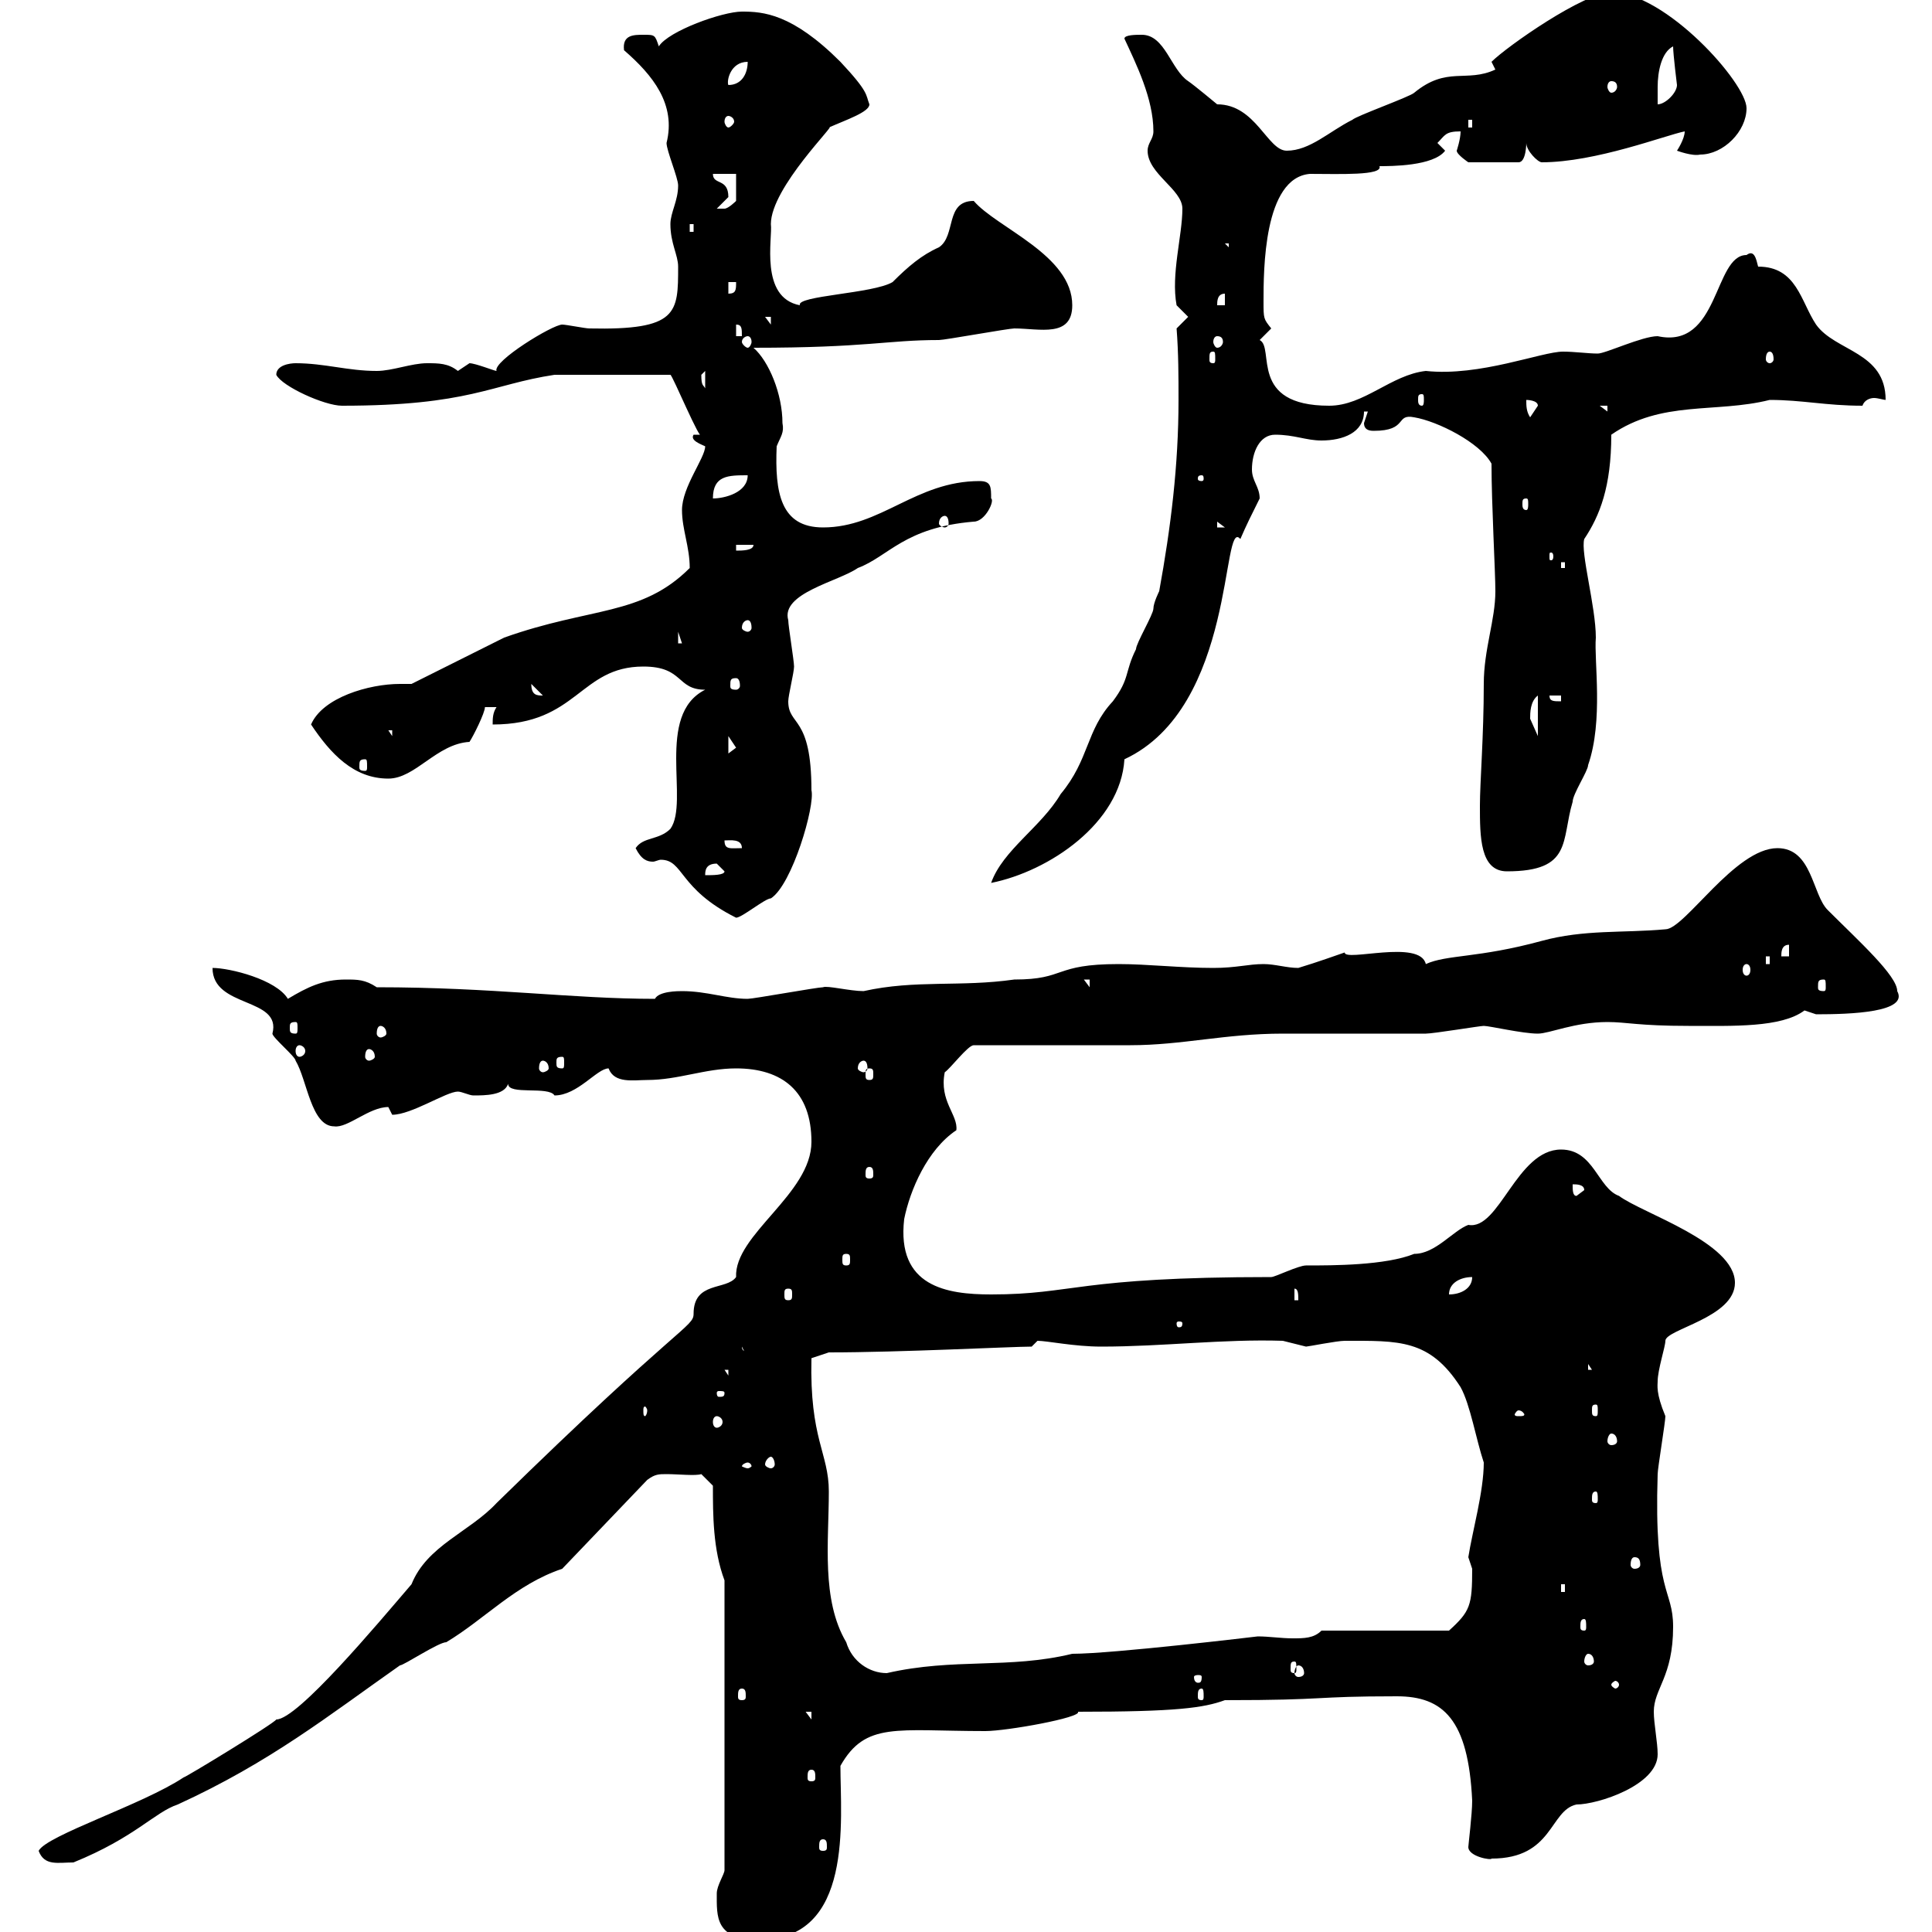 <svg xmlns="http://www.w3.org/2000/svg" xmlns:xlink="http://www.w3.org/1999/xlink" width="300" height="300"><path d="M111.30 294C111.30 297.60 111 301.20 117.90 301.20C132.60 301.20 130.50 282.60 130.50 274.20C134.40 267.30 139.20 268.80 153 268.80C156.30 268.80 168 266.70 167.40 265.80C182.70 265.80 186.90 265.20 190.20 264C206.70 264 203.40 263.40 216.90 263.40C224.10 263.40 228 267 228.60 279.60C228.60 281.70 228 286.50 228 286.80C228 288.30 231.60 288.90 231.60 288.60C241.20 288.60 240.60 281.10 244.80 280.20C248.10 280.20 257.40 277.20 257.40 272.40C257.40 270.60 256.80 267.60 256.80 265.80C256.80 262.20 259.80 260.40 259.80 252.60C259.80 246.60 256.80 247.80 257.40 228.90C257.40 228 258.60 220.80 258.60 219.90C257.10 216.30 257.40 215.10 257.40 214.50C257.40 212.70 258.60 209.10 258.60 208.20C258.60 206.40 269.40 204.60 269.40 199.20C269.40 192.90 255 188.40 251.40 185.70C248.10 184.50 247.50 178.50 242.40 178.50C235.50 178.50 232.80 191.10 228 190.20C225.60 191.10 222.90 194.70 219.60 194.70C215.10 196.50 207 196.50 202.80 196.50C201.60 196.50 198 198.30 197.40 198.30C167.10 198.30 166.80 201 153.90 201C147 201 139.20 199.80 140.40 189.30C141.30 184.80 144 178.50 148.50 175.50C148.80 173.10 145.80 171 146.70 166.50C147.60 165.90 150.30 162.30 151.20 162.30C154.80 162.30 171.90 162.30 175.50 162.30C183.60 162.30 190.20 160.50 199.20 160.50C201 160.50 219.60 160.50 221.40 160.50C222.60 160.50 229.80 159.30 230.40 159.30C231.30 159.30 236.40 160.50 238.80 160.50C240.60 160.50 244.50 158.70 249.60 158.70C252.60 158.70 254.40 159.30 262.20 159.30C269.10 159.30 276.60 159.60 280.20 156.90C280.20 156.90 282 157.50 282 157.50C287.40 157.50 296.40 157.20 294.60 153.90C294.60 151.50 288.60 146.10 283.80 141.30C281.40 138.90 281.40 131.70 276 131.70C269.40 131.70 261.60 144.30 258.60 144.30C252 144.90 246 144.30 239.40 146.10C229.50 148.80 224.70 148.20 221.40 149.70C220.50 145.80 208.80 149.40 208.80 147.90C207.90 148.20 204.60 149.40 201.60 150.30C199.80 150.30 198 149.70 196.20 149.70C193.80 149.70 192 150.30 188.40 150.30C183.30 150.30 178.20 149.70 173.70 149.70C163.50 149.70 165.60 152.10 157.50 152.10C149.10 153.30 142.20 152.10 134.10 153.90C132 153.90 128.40 153 127.80 153.30C126.90 153.30 117 155.10 116.10 155.10C112.80 155.10 109.80 153.90 105.90 153.90C105.30 153.90 102.30 153.90 101.70 155.10C88.80 155.10 76.50 153.30 58.50 153.30C56.70 152.10 55.50 152.10 53.70 152.10C50.10 152.10 47.70 153.30 44.70 155.10C42.90 152.10 35.70 150.30 33 150.30C33 156.60 43.80 154.80 42.30 160.50C42.30 161.10 45.90 164.10 45.90 164.70C47.70 167.70 48.30 174.90 51.90 174.90C54 175.20 57.30 171.90 60.30 171.90C60.30 171.90 60.90 173.10 60.90 173.10C63.90 173.10 69.30 169.50 71.10 169.50C71.70 169.50 72.90 170.10 73.50 170.10C75.30 170.10 78.30 170.10 78.90 168.30C78.90 170.10 85.20 168.60 86.10 170.10C89.70 170.10 92.70 165.90 94.50 165.90C95.40 168.30 98.40 167.70 100.50 167.70C105.30 167.70 109.50 165.90 114.30 165.90C121.50 165.90 126 169.50 126 177.30C126 185.40 114 191.70 114.30 198.30C112.80 200.40 107.70 198.90 107.70 204C107.70 206.10 105.60 205.50 77.10 233.40C72.90 237.90 66.30 240 63.90 246C58.50 252.30 46.20 267 42.90 267C42.60 267.60 28.80 276 28.50 276C22.20 280.20 7.20 285 6 287.40C6.90 289.80 9 289.20 11.40 289.20C21 285.30 24 281.40 27.60 280.20C42 273.60 51 266.40 62.10 258.60C62.70 258.60 68.10 255 69.30 255C75.30 251.40 80.10 246 87.30 243.60L100.50 229.80C101.70 228.90 102.30 228.90 103.50 228.90C105.30 228.90 108 229.20 108.90 228.90L110.70 230.70C110.70 235.20 110.70 240.60 112.50 245.40L112.50 290.40C112.50 291 111.30 292.80 111.30 294ZM127.80 285.60C128.40 285.60 128.40 286.20 128.40 286.80C128.40 287.10 128.40 287.40 127.80 287.40C127.20 287.40 127.20 287.10 127.20 286.80C127.20 286.20 127.20 285.60 127.80 285.60ZM126 274.80C126.60 274.80 126.60 275.40 126.60 276C126.60 276.30 126.60 276.60 126 276.60C125.40 276.60 125.40 276.30 125.40 276C125.40 275.40 125.40 274.80 126 274.80ZM125.10 265.80L126 265.80L126 267ZM115.20 262.20C115.80 262.20 115.80 262.80 115.80 263.40C115.80 263.70 115.80 264 115.20 264C114.60 264 114.60 263.70 114.60 263.40C114.60 262.80 114.60 262.20 115.20 262.20ZM186.60 262.20C186.90 262.20 186.90 262.80 186.90 263.40C186.90 263.70 186.90 264 186.60 264C186 264 186 263.70 186 263.40C186 262.80 186 262.20 186.60 262.20ZM251.40 261.60C251.40 261.90 251.10 262.20 250.80 262.20C250.80 262.20 250.20 261.90 250.20 261.60C250.20 261.30 250.80 261 250.80 261C251.10 261 251.40 261.30 251.40 261.60ZM186.60 260.40C186.60 261.30 186.30 261.30 186 261.30C186 261.30 185.40 261.30 185.40 260.40C185.40 260.10 186 260.10 186 260.10C186.30 260.10 186.60 260.10 186.60 260.40ZM131.40 255C127.50 248.40 128.70 239.40 128.70 231.60C128.70 225.60 125.70 223.50 126 210.90L128.70 210C139.80 210 157.20 209.10 160.20 209.10C160.20 209.10 161.10 208.20 161.10 208.20C162.60 208.20 166.80 209.10 171 209.10C180.60 209.10 189.90 207.90 199.20 208.20C199.20 208.20 202.80 209.10 202.80 209.10C203.10 209.10 207.60 208.20 208.80 208.20C217.20 208.20 222 207.90 226.80 215.40C228.30 218.10 229.20 223.50 230.40 227.10C230.40 231.60 228.60 237.90 228 241.80C228 241.80 228.60 243.60 228.60 243.60C228.60 249.30 228.30 250.20 225 253.20L205.20 253.20C204 254.40 202.50 254.40 200.70 254.40C198.90 254.40 197.10 254.10 195.30 254.10C195.30 254.10 172.80 256.80 166.50 256.80C156.60 259.20 148.20 257.40 137.70 259.80C135 259.80 132.30 258 131.40 255ZM201.60 258.60C202.20 258.60 202.50 259.20 202.50 259.80C202.50 260.10 202.20 260.40 201.60 260.40C201.30 260.40 201 260.10 201 259.80C201 259.20 201.30 258.60 201.60 258.60ZM201 258C201.30 258 201.30 258.30 201.30 259.20C201.30 259.50 201.30 259.80 201 259.80C200.40 259.80 200.40 259.50 200.40 259.20C200.40 258.30 200.40 258 201 258ZM246.60 256.80C247.20 256.80 247.50 257.40 247.50 258C247.50 258.30 247.20 258.60 246.60 258.60C246.30 258.60 246 258.30 246 258C246 257.40 246.30 256.80 246.60 256.80ZM246 251.40C246.30 251.40 246.30 252 246.30 252.60C246.30 252.90 246.30 253.20 246 253.20C245.40 253.20 245.40 252.90 245.40 252.60C245.40 252 245.40 251.40 246 251.40ZM242.40 246L243 246L243 247.20L242.40 247.20ZM253.80 241.80C254.40 241.80 254.70 242.10 254.70 243C254.70 243.30 254.40 243.60 253.80 243.60C253.50 243.60 253.20 243.30 253.20 243C253.20 242.10 253.50 241.80 253.80 241.80ZM247.80 231.60C248.10 231.60 248.10 232.20 248.10 232.80C248.10 233.10 248.10 233.40 247.80 233.40C247.20 233.40 247.20 233.10 247.20 232.80C247.20 232.20 247.20 231.60 247.80 231.60ZM116.10 227.10C116.40 227.10 116.70 227.40 116.70 227.70C116.70 227.70 116.40 228 116.10 228C115.80 228 115.20 227.70 115.20 227.70C115.20 227.40 115.80 227.10 116.10 227.10ZM119.70 226.20C120 226.20 120.30 226.80 120.30 227.40C120.30 227.70 120 228 119.70 228C119.40 228 118.80 227.70 118.80 227.40C118.80 226.80 119.40 226.20 119.70 226.20ZM250.20 222.60C250.80 222.60 251.10 223.20 251.10 223.80C251.10 224.10 250.80 224.40 250.20 224.40C249.90 224.40 249.60 224.10 249.60 223.80C249.60 223.20 249.90 222.60 250.20 222.60ZM111.30 219.90C111.60 219.90 112.20 220.20 112.20 220.80C112.20 221.40 111.60 221.70 111.30 221.70C111 221.70 110.70 221.40 110.70 220.80C110.70 220.20 111 219.90 111.30 219.90ZM235.80 219C236.40 219 236.70 219.60 236.70 219.60C236.70 219.90 236.40 219.90 235.80 219.90C235.50 219.90 235.20 219.90 235.20 219.60C235.20 219.60 235.50 219 235.80 219ZM100.50 219C100.50 219.60 100.20 219.90 100.20 219.90C99.90 219.90 99.90 219.60 99.90 219C99.90 218.70 99.90 218.40 100.20 218.40C100.20 218.40 100.50 218.70 100.50 219ZM247.80 218.10C248.10 218.10 248.10 218.40 248.10 219C248.10 219.60 248.10 219.90 247.80 219.90C247.20 219.90 247.20 219.60 247.20 219C247.20 218.40 247.20 218.10 247.80 218.10ZM112.50 216.30C112.50 216.90 112.20 216.90 111.60 216.90C111.60 216.90 111.30 216.90 111.30 216.30C111.30 216 111.60 216 111.60 216C112.20 216 112.50 216 112.50 216.30ZM112.50 212.70L113.10 212.70L113.10 213.60ZM246.60 211.80L247.80 213.60L247.80 212.70L246.60 212.70ZM115.20 209.10L117 212.70L117 210C116.10 210 115.20 210 115.20 209.10ZM183.60 205.50C183.60 206.10 183.30 206.10 183 206.10C183 206.10 182.70 206.10 182.70 205.50C182.70 205.20 183 205.20 183 205.20C183.30 205.20 183.60 205.20 183.60 205.50ZM201 200.10C201.60 200.10 201.60 201 201.60 201.90L201 201.90ZM122.40 200.10C123 200.10 123 200.40 123 201C123 201.60 123 201.90 122.40 201.90C121.80 201.90 121.80 201.60 121.80 201C121.80 200.40 121.80 200.10 122.40 200.10ZM228.60 198.30C228.60 200.10 226.80 201 225 201C225 199.20 226.80 198.30 228.60 198.30ZM131.40 194.70C132 194.70 132 195 132 195.60C132 196.20 132 196.50 131.40 196.50C130.80 196.50 130.80 196.20 130.80 195.60C130.80 195 130.80 194.70 131.40 194.70ZM244.20 183.90C244.80 183.90 246 183.90 246 184.80L244.80 185.70C244.20 185.70 244.20 184.80 244.20 183.90ZM135 181.20C135.60 181.20 135.60 181.80 135.60 182.40C135.60 182.70 135.60 183 135 183C134.40 183 134.40 182.70 134.40 182.40C134.40 181.80 134.40 181.20 135 181.20ZM135 165.90C135.60 165.90 135.60 166.20 135.60 166.80C135.60 167.40 135.60 167.70 135 167.70C134.40 167.70 134.40 167.40 134.40 166.80C134.40 166.20 134.40 165.90 135 165.90ZM84.30 164.70C84.60 164.70 85.20 165 85.20 165.90C85.20 166.20 84.60 166.50 84.30 166.50C84 166.50 83.70 166.20 83.70 165.90C83.70 165 84 164.70 84.30 164.70ZM134.10 164.70C134.40 164.70 134.70 165 134.70 165.90C134.70 166.20 134.40 166.50 134.10 166.50C133.80 166.50 133.20 166.20 133.20 165.90C133.20 165 133.80 164.70 134.10 164.70ZM87.30 164.10C87.60 164.10 87.60 164.40 87.60 165C87.60 165.60 87.60 165.90 87.30 165.90C86.40 165.90 86.40 165.60 86.40 165C86.40 164.40 86.40 164.10 87.30 164.10ZM57.30 162.90C57.60 162.90 58.20 163.20 58.20 164.10C58.20 164.40 57.60 164.70 57.30 164.70C57 164.70 56.70 164.40 56.70 164.10C56.70 163.20 57 162.90 57.30 162.90ZM46.50 162.30C46.80 162.30 47.40 162.60 47.40 163.20C47.40 163.80 46.80 164.10 46.50 164.10C46.20 164.10 45.90 163.80 45.90 163.20C45.90 162.60 46.20 162.30 46.50 162.30ZM59.10 159.30C59.40 159.30 60 159.60 60 160.50C60 160.80 59.40 161.10 59.10 161.10C58.80 161.10 58.50 160.80 58.50 160.50C58.50 159.60 58.80 159.30 59.10 159.30ZM45.90 158.70C46.20 158.70 46.20 159 46.20 159.60C46.20 160.20 46.20 160.50 45.90 160.50C45 160.50 45 160.20 45 159.60C45 159 45 158.70 45.90 158.70ZM168.30 152.10L169.20 152.10L169.20 153.30ZM283.20 152.10C283.50 152.10 283.50 152.40 283.50 153.30C283.50 153.60 283.50 153.90 283.20 153.90C282.30 153.90 282.30 153.60 282.30 153.30C282.30 152.40 282.30 152.10 283.20 152.10ZM271.20 149.70C271.50 149.70 271.80 150 271.80 150.60C271.80 151.20 271.50 151.50 271.20 151.50C270.90 151.50 270.60 151.20 270.60 150.60C270.60 150 270.90 149.70 271.20 149.70ZM274.20 148.50L274.80 148.50L274.80 149.70L274.20 149.70ZM277.80 146.70L277.80 148.50L276.60 148.50C276.60 147.90 276.60 146.70 277.80 146.70ZM98.70 131.70C99.60 133.50 100.50 133.80 101.40 133.80C101.70 133.80 102.30 133.50 102.60 133.50C106.20 133.50 105.30 138 114.30 142.50C115.20 142.50 118.80 139.50 119.70 139.50C123 137.40 126.60 125.10 126 122.70C126 111 122.40 112.80 122.40 108.90C122.40 108 123.30 104.40 123.30 103.50C123.30 102.60 122.40 97.20 122.40 96.30C121.20 92.10 130.20 90.30 133.20 88.20C138 86.40 140.40 81.90 151.20 81C153 81 154.50 77.70 153.90 77.40C153.90 75.60 153.90 74.70 152.10 74.70C142.20 74.70 136.80 81.90 127.80 81.90C121.20 81.90 120.30 76.50 120.60 69.30C121.20 67.80 121.80 67.20 121.50 65.70C121.50 61.20 119.40 56.10 117 54C134.70 54 137.70 52.80 145.80 52.80C146.70 52.80 156.60 51 157.50 51C161.40 51 166.50 52.50 166.50 47.40C166.50 39.60 154.80 35.40 151.20 31.20C146.70 31.20 148.50 36.60 145.80 38.40C143.10 39.60 141 41.40 138.60 43.80C135.60 45.60 123.60 45.90 124.20 47.40C117.90 46.20 120 36.90 119.70 34.80C119.70 29.10 130.20 18.90 128.70 19.80C131.40 18.60 135 17.40 135 16.20C134.40 14.70 135 14.40 130.50 9.60C123 2.10 118.50 1.80 115.20 1.80C112.20 1.80 103.80 4.80 102.30 7.20C101.70 5.40 101.70 5.40 99.90 5.40C98.40 5.40 96.60 5.40 96.90 7.80C101.40 11.70 105 16.20 103.50 22.20C103.50 23.40 105.30 27.60 105.30 28.80C105.30 31.20 104.10 33 104.10 34.80C104.10 37.80 105.30 39.60 105.30 41.40C105.30 48.60 105.30 51.30 91.50 51C90.90 51 87.90 50.40 87.30 50.40C85.80 50.40 76.50 56.10 77.10 57.60C76.80 57.60 73.80 56.40 72.90 56.40C72.90 56.40 71.10 57.60 71.10 57.60C69.60 56.40 68.10 56.40 66.30 56.40C63.90 56.40 60.90 57.60 58.50 57.60C54 57.60 50.40 56.40 45.90 56.40C45 56.40 42.90 56.70 42.90 58.20C43.80 60 50.40 63 53.10 63C72.90 63 76.20 59.70 86.10 58.20L104.10 58.20C104.40 58.20 108.90 69 108.90 67.50L107.70 67.50C107.10 68.40 108.90 69 109.50 69.30C109.50 71.10 105.90 75.60 105.90 79.20C105.90 82.20 107.10 84.90 107.10 88.20C99.60 95.70 91.80 94.20 78.30 99C76.50 99.90 65.70 105.30 63.90 106.20C63 106.20 62.40 106.20 62.10 106.20C57.30 106.20 50.10 108.30 48.30 112.50C51.30 117 54.90 120.90 60.30 120.90C64.50 120.90 67.80 115.50 72.90 115.20C73.50 114.30 75.30 110.70 75.30 109.80L77.10 109.80C76.50 110.70 76.50 111.60 76.50 112.50C89.70 112.50 90 103.50 99.90 103.50C106.20 103.50 105 107.10 109.50 107.10C101.70 111 107.10 124.50 104.10 128.70C102.30 130.50 99.90 129.90 98.70 131.70ZM182.70 51C183 54.90 183 58.50 183 62.10C183 72.30 181.80 81.90 180 91.80C180 91.80 179.10 93.60 179.10 94.50C179.10 95.40 176.40 99.90 176.40 100.80C174.60 104.40 175.50 105.30 172.80 108.90C168.60 113.40 169.20 117.90 164.70 123.30C161.70 128.40 155.70 132 153.90 137.10C162.90 135.30 174 127.80 174.60 117.90C192 109.80 189.60 80.10 192.60 83.70C193.50 81.60 194.40 79.80 195.60 77.40C195.60 75.60 194.40 74.70 194.40 72.90C194.40 70.20 195.60 67.50 198 67.50C201 67.50 202.80 68.40 205.20 68.40C208.50 68.40 211.80 67.20 211.80 63.90L212.40 63.90C212.40 63.90 211.80 65.70 211.80 65.70C211.80 66.60 212.40 66.90 213.30 66.90C218.70 66.90 216.60 64.20 219.60 64.80C223.20 65.40 229.80 68.70 231.60 72C231.60 78.30 232.20 88.80 232.20 91.80C232.20 96.30 230.40 100.80 230.40 106.20C230.40 114.30 229.80 121.50 229.80 125.10C229.80 129.90 229.80 135.30 234 135.30C244.20 135.30 242.40 130.50 244.20 124.50C244.20 123.30 246.60 119.70 246.60 118.80C249 111.90 247.50 102.60 247.80 99C247.80 94.20 245.40 85.80 246 83.70C248.40 80.10 250.20 75.60 250.20 67.50C258 62.10 266.40 64.20 274.80 62.10C279.90 62.10 283.50 63 289.20 63C289.50 62.10 290.40 61.80 291 61.80C291.60 61.80 292.50 62.10 292.80 62.10C292.80 54.60 285 54.60 282 50.40C279.60 46.80 279 41.40 273 41.40C272.70 40.20 272.40 38.70 271.20 39.60C266.10 39.60 267 54.30 257.40 52.20C255 52.20 249.30 54.90 248.10 54.90C246.60 54.90 244.50 54.60 242.70 54.60C239.40 54.60 229.80 58.50 221.40 57.60C216 58.20 211.80 63 206.40 63C193.80 63 198 54 195.60 52.80C195.60 52.80 197.40 51 197.40 51C196.20 49.50 196.20 49.50 196.20 46.80C196.20 42 196.20 27.60 203.40 27C207.90 27 214.80 27.30 214.20 25.80C216 25.80 222.60 25.80 224.40 23.40L223.20 22.20C224.40 21 224.40 20.40 226.80 20.40C226.80 21.60 226.20 23.40 226.20 23.40C226.20 24 228 25.20 228 25.20L235.80 25.20C237 25.20 237 22.20 237 22.20C237 23.40 238.80 25.20 239.40 25.20C247.80 25.20 258.60 21 261.60 20.40C261.60 21.60 260.40 23.40 260.40 23.40C260.40 23.40 262.80 24.30 264 24C267.60 24 271.20 20.40 271.20 16.80C271.20 12.90 258.60-1.20 250.20-1.20C246-1.20 234 7.20 231.60 9.60L232.20 10.80C227.70 12.90 224.70 10.20 219.60 14.40C219 15 210.60 18 210 18.60C206.40 20.40 203.40 23.40 199.80 23.40C196.80 23.40 195 16.20 189 16.20C189 16.20 185.40 13.20 184.50 12.60C181.80 10.80 180.90 5.40 177.30 5.40C176.40 5.40 174.60 5.40 174.60 6C176.40 9.90 179.10 15.30 179.10 20.40C179.10 21.60 178.20 22.20 178.20 23.40C178.20 27 183.60 29.40 183.60 32.40C183.60 36.60 181.80 42.60 182.70 47.40L184.50 49.20ZM111.30 134.10C111.30 134.10 112.50 135.30 112.50 135.30C112.50 135.90 110.70 135.90 109.50 135.90C109.50 135.30 109.50 134.10 111.30 134.10ZM112.50 130.50C113.40 130.50 115.20 130.20 115.20 131.70C113.40 131.70 112.50 132 112.50 130.50ZM56.70 117.90C57 117.90 57 118.20 57 119.10C57 119.40 57 119.70 56.70 119.70C55.80 119.70 55.80 119.40 55.80 119.10C55.80 118.20 55.80 117.90 56.70 117.90ZM113.10 114.30C113.10 114.30 114.30 116.10 114.30 116.10C114.30 116.10 113.10 117 113.10 117ZM60.30 113.40L60.90 113.40L60.90 114.30ZM238.80 108L238.80 114.30L237.60 111.60C237.60 110.70 237.60 108.90 238.80 108ZM240.60 108L242.40 108L242.40 108.90C241.20 108.90 240.60 108.90 240.60 108ZM82.50 106.20C82.50 106.20 82.50 106.20 82.50 106.20L84.30 108C83.40 108 82.50 108 82.50 106.20ZM114.30 105.30C114.60 105.30 114.90 105.60 114.90 106.50C114.90 106.80 114.60 107.10 114.30 107.10C113.40 107.10 113.40 106.80 113.40 106.50C113.40 105.60 113.40 105.30 114.30 105.30ZM105.30 98.10L105.90 99.90L105.30 99.90ZM116.10 96.30C116.40 96.30 116.70 96.60 116.70 97.50C116.70 97.80 116.40 98.10 116.10 98.10C115.80 98.10 115.20 97.80 115.20 97.50C115.20 96.60 115.80 96.30 116.10 96.30ZM242.40 87.30L243 87.30L243 88.20L242.40 88.20ZM241.20 86.40C241.20 87 240.90 87 240.90 87C240.60 87 240.60 87 240.60 86.40C240.60 85.80 240.60 85.80 240.90 85.80C240.90 85.80 241.20 85.80 241.20 86.40ZM114.30 84.60L117 84.60C117 85.50 115.20 85.50 114.30 85.50ZM189 81L190.20 81.90L189 81.90ZM146.70 80.10C147 80.10 147.30 80.40 147.30 81.30C147.30 81.60 147 81.90 146.70 81.90C146.40 81.90 145.80 81.60 145.80 81.30C145.80 80.40 146.40 80.10 146.70 80.10ZM237 77.40C237.30 77.40 237.30 77.70 237.30 78.30C237.30 78.60 237.30 79.20 237 79.20C236.40 79.20 236.40 78.60 236.40 78.30C236.40 77.70 236.40 77.40 237 77.40ZM116.10 73.80C116.10 76.50 112.50 77.40 110.70 77.40C110.70 73.80 113.10 73.80 116.10 73.80ZM186.60 73.80C186.90 73.80 186.90 74.10 186.90 74.40C186.90 74.40 186.90 74.70 186.60 74.70C186 74.70 186 74.40 186 74.40C186 74.10 186 73.80 186.60 73.80ZM237 62.10C237 62.10 238.80 62.10 238.80 63C238.80 63 237.60 64.80 237.60 64.80C237 63.90 237 63 237 62.10ZM248.40 63L249.60 63L249.60 63.90ZM220.80 61.20C221.10 61.20 221.10 61.50 221.10 62.10C221.10 62.40 221.10 63 220.80 63C220.20 63 220.20 62.40 220.20 62.10C220.20 61.50 220.20 61.20 220.80 61.20ZM108.90 58.20C108.90 58.20 109.50 57.60 109.50 57.60L109.50 60.30C109.20 59.70 108.90 60 108.90 58.20ZM188.40 54.60C188.70 54.60 188.70 54.90 188.70 55.80C188.70 56.10 188.70 56.40 188.40 56.40C187.80 56.40 187.80 56.10 187.80 55.80C187.80 54.90 187.80 54.60 188.40 54.60ZM274.80 54.60C275.10 54.60 275.40 54.90 275.40 55.80C275.40 56.10 275.10 56.40 274.80 56.40C274.50 56.40 274.20 56.10 274.20 55.80C274.20 54.90 274.50 54.60 274.80 54.60ZM116.10 52.20C116.40 52.20 116.70 52.50 116.70 53.10C116.70 53.40 116.40 54 116.10 54C115.80 54 115.20 53.40 115.20 53.10C115.20 52.50 115.80 52.20 116.10 52.20ZM189 52.20C189.60 52.20 189.90 52.50 189.90 53.10C189.90 53.40 189.60 54 189 54C188.70 54 188.40 53.40 188.40 53.10C188.40 52.50 188.70 52.20 189 52.20ZM114.30 50.40C115.20 50.40 115.20 51 115.20 52.20L114.30 52.20ZM118.80 49.20L119.70 49.20L119.70 50.40ZM190.20 45.60L190.20 47.40L189 47.40C189 46.80 189 45.60 190.20 45.60ZM113.10 43.80L114.30 43.80C114.30 45 114.30 45.60 113.10 45.60ZM190.20 37.80L190.80 37.80L190.80 38.40ZM107.10 34.80L107.70 34.80L107.70 36L107.10 36ZM113.10 30.60C113.10 27.60 110.70 28.80 110.70 27L114.30 27L114.30 31.20C114.30 31.20 113.10 32.40 112.50 32.40C111.30 32.40 111.30 32.40 111.30 32.40C111.30 32.40 113.10 30.60 113.10 30.60ZM228 18.60L228.60 18.60L228.60 19.80L228 19.80ZM113.10 18C113.40 18 114 18.30 114 18.90C114 19.20 113.40 19.80 113.10 19.80C112.80 19.80 112.50 19.20 112.50 18.90C112.50 18.30 112.80 18 113.10 18ZM259.80 7.20C259.80 8.40 260.40 13.20 260.40 13.20C260.40 14.40 258.60 16.20 257.40 16.20C257.40 15.30 257.40 14.70 257.40 13.50C257.40 11.10 258 8.10 259.80 7.20ZM116.10 9.60C116.10 11.40 115.20 13.20 113.10 13.20C112.80 12.60 113.40 9.60 116.10 9.60ZM250.20 12.60C250.80 12.60 251.10 12.90 251.10 13.50C251.10 13.80 250.80 14.40 250.20 14.40C249.90 14.40 249.60 13.80 249.60 13.50C249.60 12.90 249.90 12.60 250.20 12.60Z"/></svg>